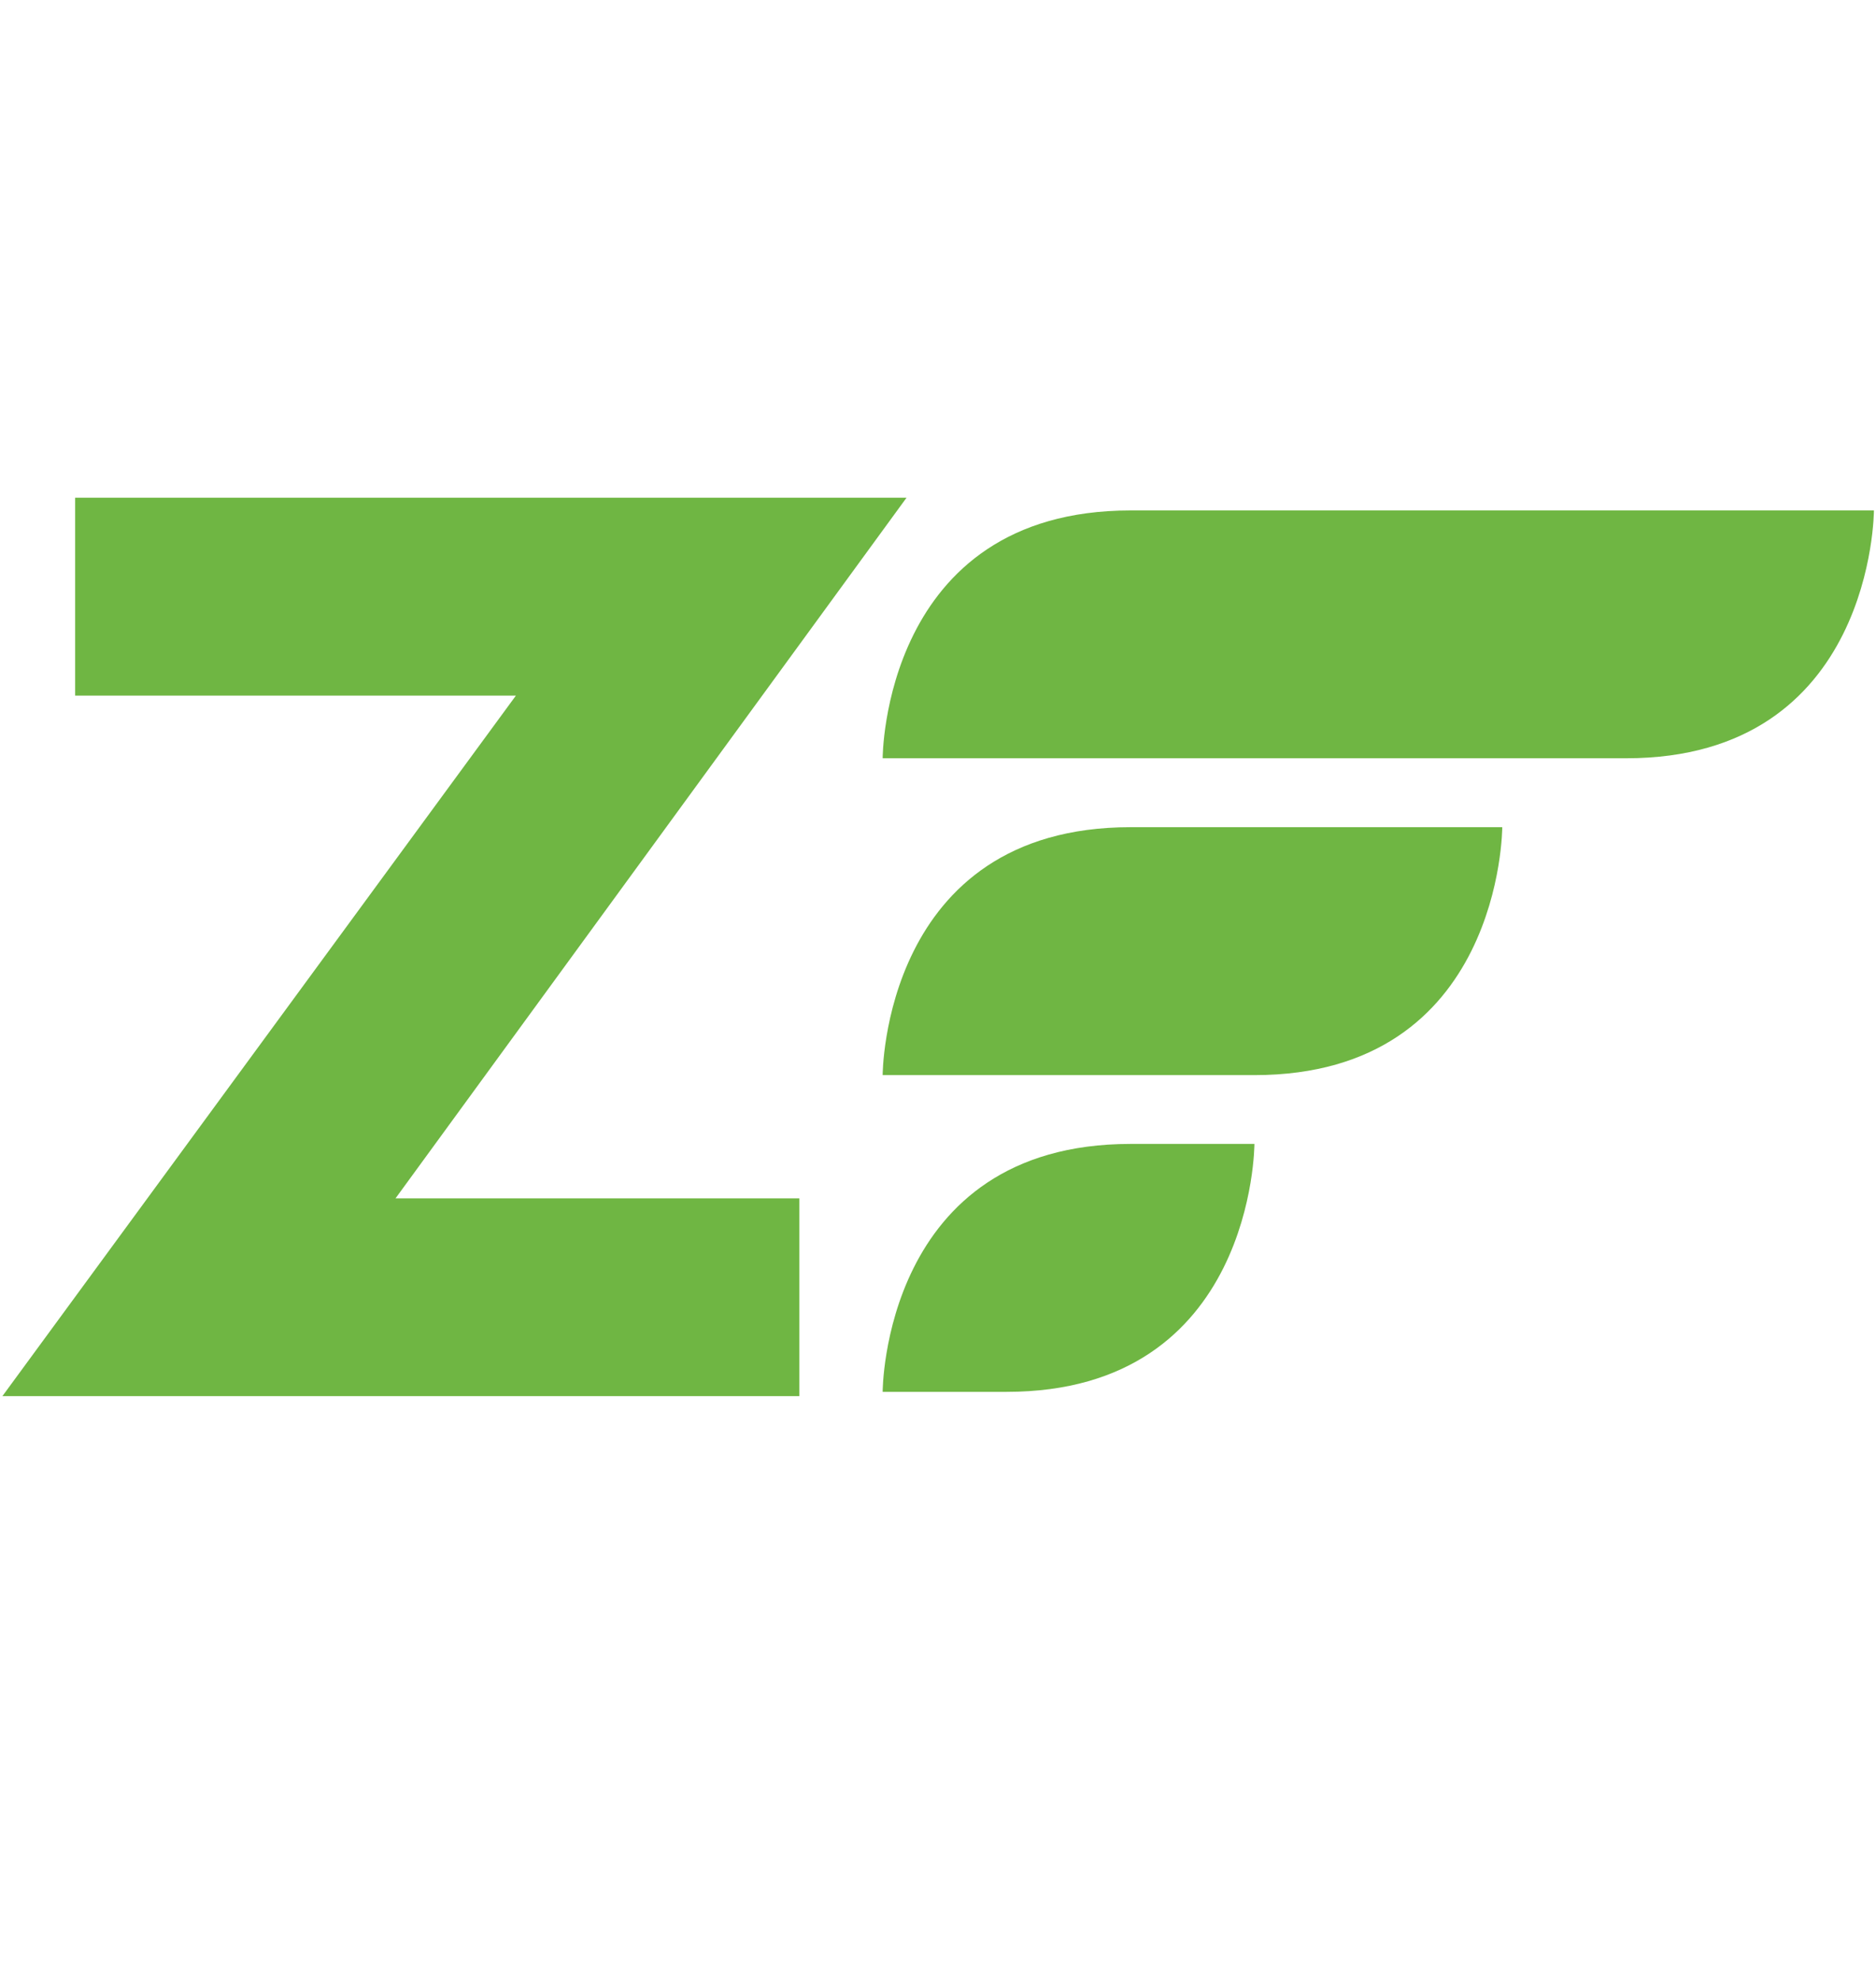<svg width="18" height="19" viewBox="0 0 18 19" fill="none" xmlns="http://www.w3.org/2000/svg">
<path d="M8.469 7.273C8.469 7.273 8.469 4.896 10.847 4.896H17.98C17.98 4.896 17.98 7.273 15.602 7.273H8.469Z" fill="#6FB643"/>
<path d="M8.469 10.312C8.469 10.312 8.469 7.934 10.847 7.934H14.414C14.414 7.934 14.414 10.312 12.036 10.312H8.469Z" fill="#6FB643"/>
<path d="M8.469 13.35C8.469 13.35 8.469 10.972 10.847 10.972H12.036C12.036 10.972 12.036 13.35 9.658 13.35H8.469Z" fill="#6FB643"/>
<path d="M7.67 11.494V13.391H0.023L4.95 6.672H0.721V4.774H8.698L3.795 11.494H7.67Z" fill="#6FB643"/>
</svg>
